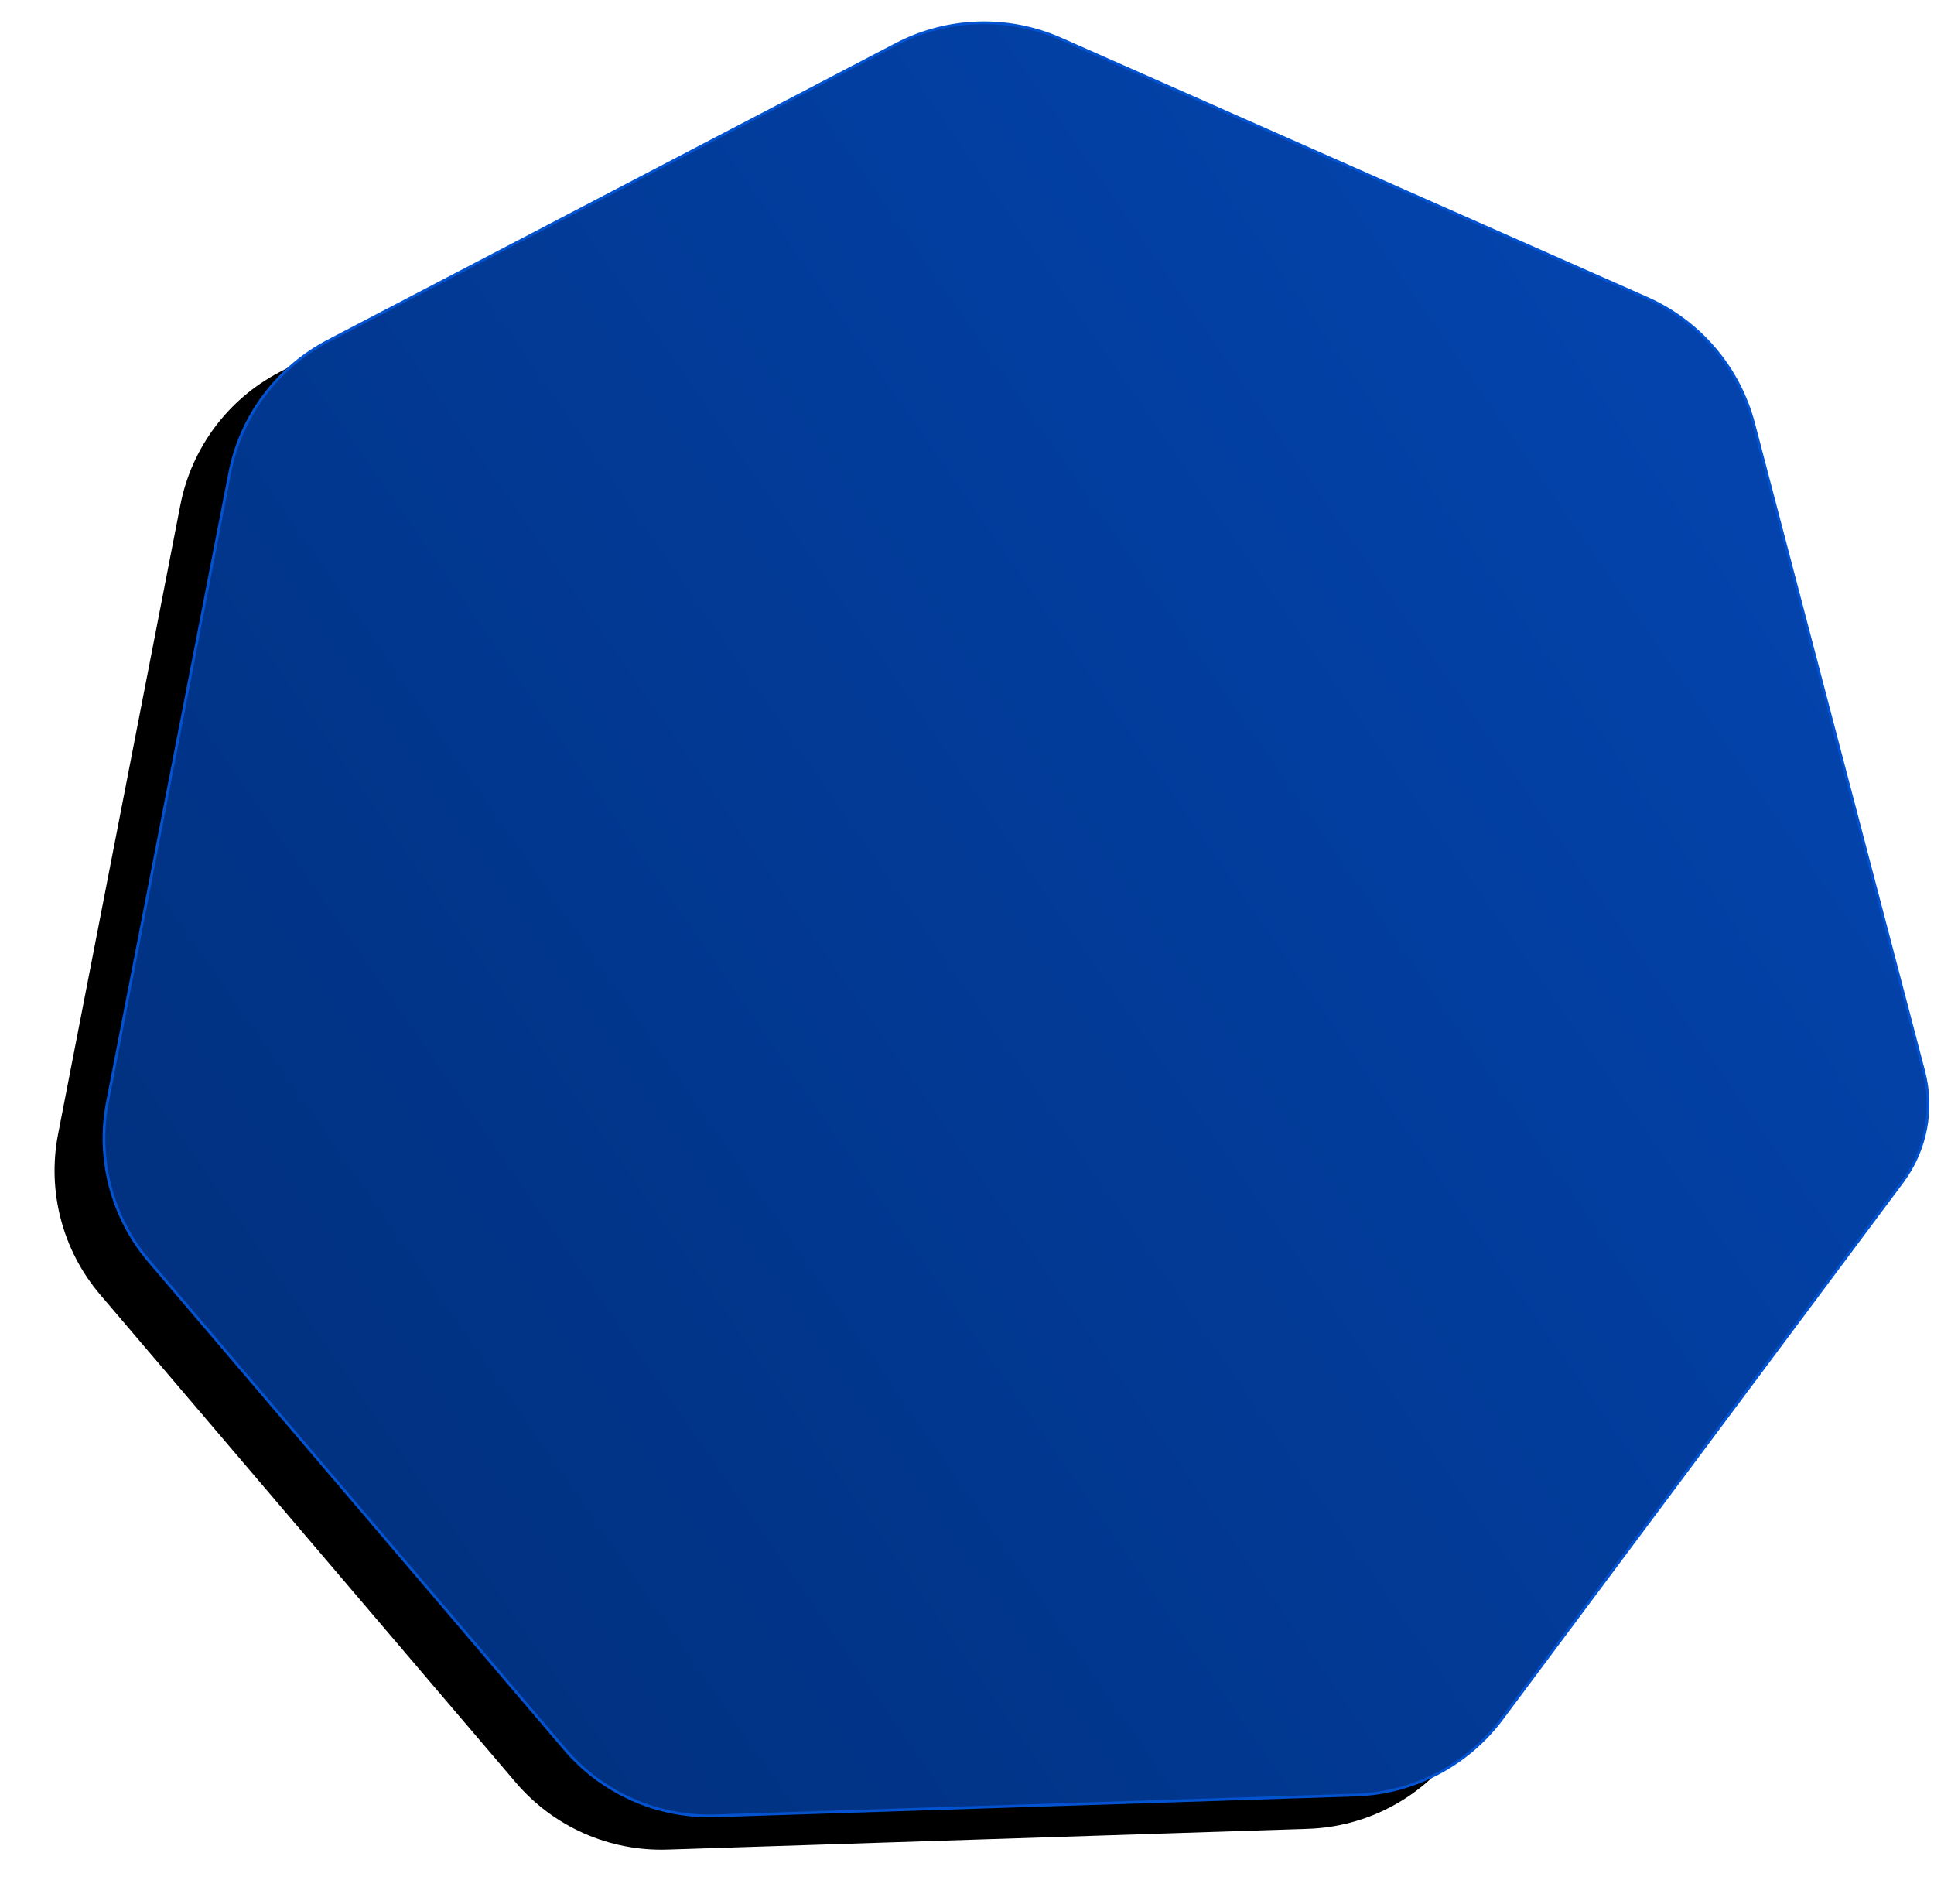 <?xml version="1.0" encoding="UTF-8"?>
<svg width="708px" height="697px" viewBox="0 0 708 697" version="1.1" xmlns="http://www.w3.org/2000/svg" xmlns:xlink="http://www.w3.org/1999/xlink">
    <!-- Generator: Sketch 63.1 (92452) - https://sketch.com -->
    <title>Polygon Copy 5</title>
    <desc>Created with Sketch.</desc>
    <defs>
        <linearGradient x1="100%" y1="100%" x2="16.345%" y2="19.531%" id="linearGradient-1">
            <stop stop-color="#002D77" offset="0%"></stop>
            <stop stop-color="#0343AB" offset="100%"></stop>
        </linearGradient>
        <path d="M389.826,10.029 L610.705,116.399 C629.899,125.642 643.838,143.122 648.579,163.891 L700.774,392.572 C705.514,413.341 700.539,435.138 687.257,451.793 L541.01,635.181 C527.727,651.837 507.584,661.537 486.281,661.537 L251.719,661.537 C230.416,661.537 210.273,651.837 196.99,635.181 L50.743,451.793 C37.461,435.138 32.486,413.341 37.226,392.572 L89.421,163.891 C94.162,143.122 108.101,125.642 127.295,116.399 L348.174,10.029 C361.335,3.691 376.665,3.691 389.826,10.029 Z" id="path-2"></path>
        <filter x="-1.2%" y="-2.5%" width="106.6%" height="105.1%" filterUnits="objectBoundingBox" id="filter-3">
            <feOffset dx="15" dy="15" in="SourceAlpha" result="shadowOffsetOuter1"></feOffset>
            <feGaussianBlur stdDeviation="10" in="shadowOffsetOuter1" result="shadowBlurOuter1"></feGaussianBlur>
            <feComposite in="shadowBlurOuter1" in2="SourceAlpha" operator="out" result="shadowBlurOuter1"></feComposite>
            <feColorMatrix values="0 0 0 0 0   0 0 0 0 0.156   0 0 0 0 0.411  0 0 0 0.8 0" type="matrix" in="shadowBlurOuter1"></feColorMatrix>
        </filter>
    </defs>
    <g id="Desktop-1440" stroke="none" stroke-width="1" fill="none" fill-rule="evenodd">
        <g id="Polygon-Copy-5" transform="translate(369, 348) rotate(-259) translate(-369, -348) ">
            <use fill="black" fill-opacity="1" filter="url(#filter-3)" xlink:href="#path-2"></use>
            <path stroke="#0352D0" stroke-width="1" d="M389.609,10.48 C376.586,4.208 361.414,4.208 348.391,10.48 L127.511,116.85 C108.455,126.027 94.615,143.382 89.909,164.002 L37.714,392.684 C33.007,413.304 37.947,434.945 51.134,451.481 L197.381,634.87 C210.569,651.406 230.568,661.037 251.719,661.037 L486.281,661.037 C507.432,661.037 527.431,651.406 540.619,634.87 L686.866,451.481 C700.053,434.945 704.993,413.304 700.286,392.684 L648.091,164.002 C643.385,143.382 629.545,126.027 610.489,116.85 L389.609,10.48 Z" stroke-linejoin="square" fill="url(#linearGradient-1)" fill-rule="evenodd"></path>
        </g>
    </g>
</svg>